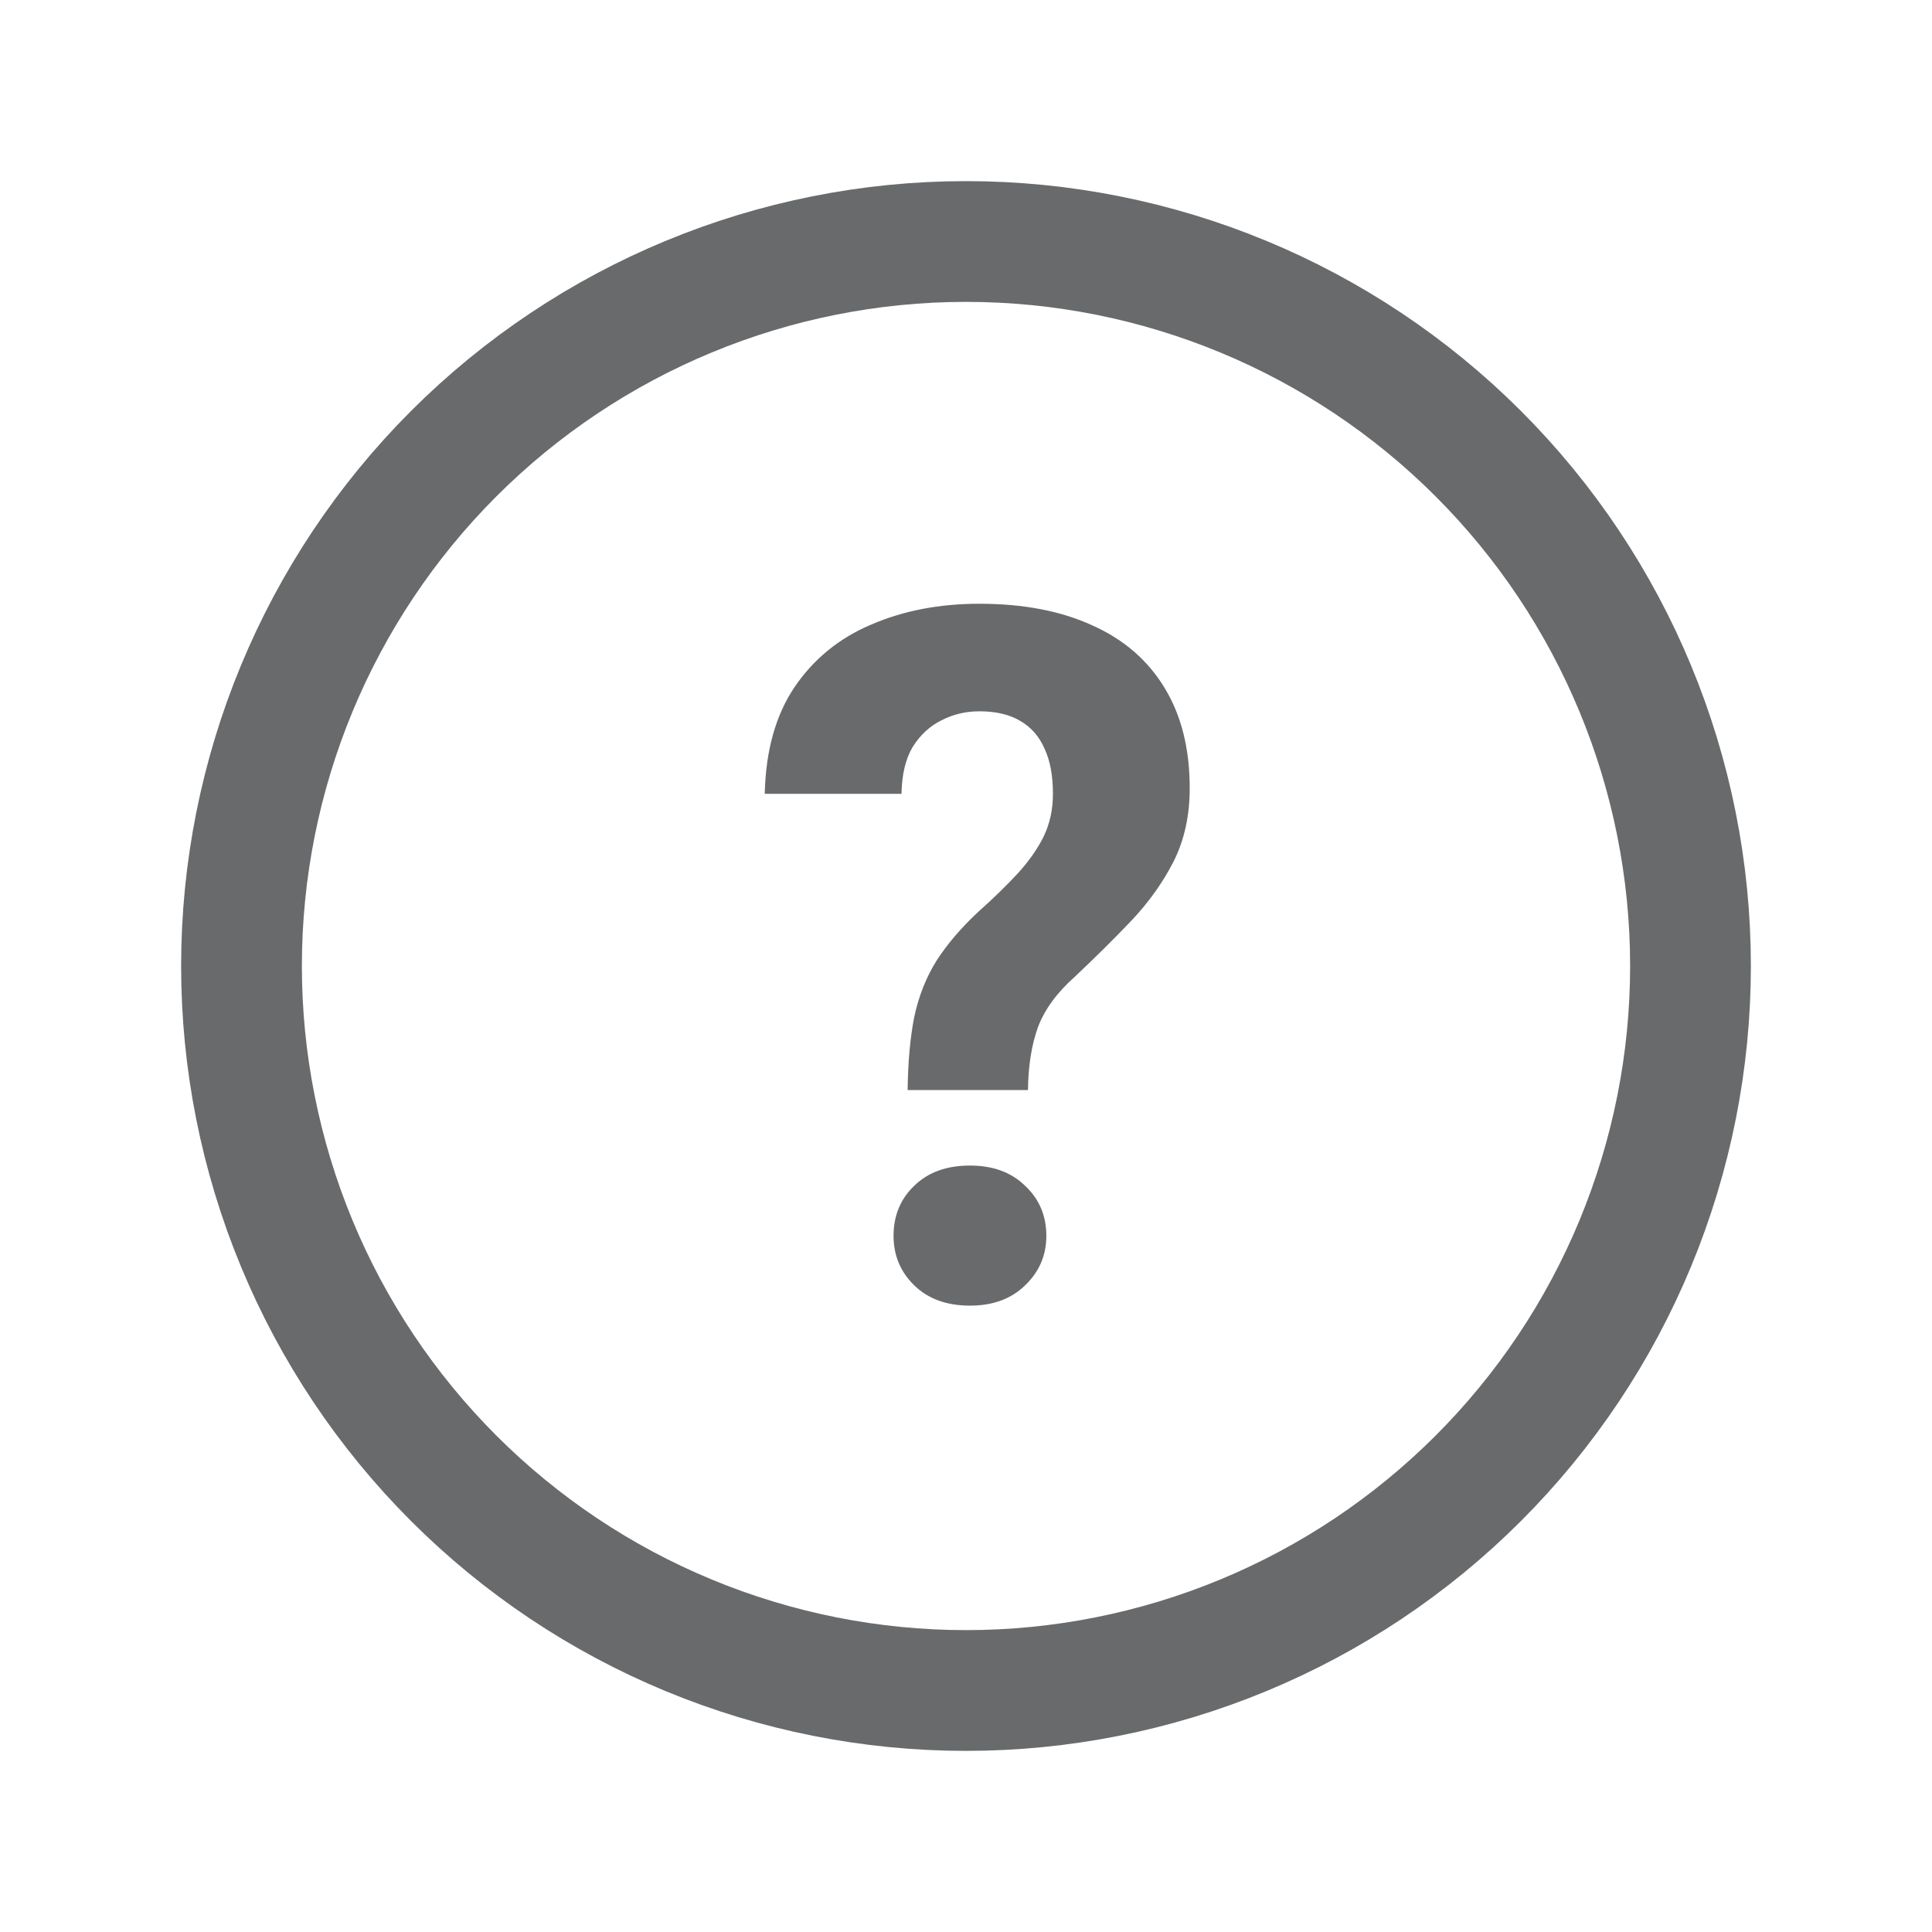 <svg width="24" height="24" viewBox="0 0 24 24" fill="none" xmlns="http://www.w3.org/2000/svg">
<g id="icon 24">
<path id="Vector" d="M21 12C21 13.182 20.767 14.352 20.315 15.444C19.863 16.536 19.2 17.528 18.364 18.364C17.528 19.2 16.536 19.863 15.444 20.315C14.352 20.767 13.182 21 12 21C10.818 21 9.648 20.767 8.556 20.315C7.464 19.863 6.472 19.2 5.636 18.364C4.8 17.528 4.137 16.536 3.685 15.444C3.233 14.352 3 13.182 3 12C3 9.613 3.948 7.324 5.636 5.636C7.324 3.948 9.613 3 12 3C14.387 3 16.676 3.948 18.364 5.636C20.052 7.324 21 9.613 21 12Z" stroke="#686A6B" stroke-width="1.5" stroke-linecap="round" stroke-linejoin="round"/>
<path id="?" d="M12.77 13.541H11.275C11.279 13.19 11.307 12.887 11.357 12.633C11.412 12.375 11.504 12.143 11.633 11.935C11.766 11.729 11.941 11.523 12.16 11.32C12.344 11.156 12.504 11 12.641 10.852C12.777 10.703 12.885 10.551 12.963 10.395C13.041 10.234 13.08 10.057 13.08 9.861C13.08 9.635 13.045 9.447 12.975 9.299C12.908 9.146 12.807 9.031 12.67 8.953C12.537 8.875 12.369 8.836 12.166 8.836C11.998 8.836 11.842 8.873 11.697 8.947C11.553 9.018 11.434 9.127 11.34 9.275C11.25 9.424 11.203 9.619 11.199 9.861H9.5C9.512 9.326 9.635 8.885 9.869 8.537C10.107 8.186 10.426 7.926 10.824 7.758C11.223 7.586 11.67 7.5 12.166 7.5C12.713 7.5 13.182 7.59 13.572 7.77C13.963 7.945 14.262 8.205 14.469 8.549C14.676 8.889 14.779 9.303 14.779 9.791C14.779 10.131 14.713 10.434 14.58 10.699C14.447 10.961 14.273 11.205 14.059 11.432C13.844 11.658 13.607 11.893 13.35 12.135C13.127 12.334 12.975 12.543 12.893 12.762C12.815 12.98 12.773 13.24 12.77 13.541ZM11.1 15.352C11.1 15.102 11.185 14.895 11.357 14.73C11.529 14.562 11.76 14.479 12.049 14.479C12.334 14.479 12.562 14.562 12.734 14.73C12.91 14.895 12.998 15.102 12.998 15.352C12.998 15.594 12.91 15.799 12.734 15.967C12.562 16.135 12.334 16.219 12.049 16.219C11.76 16.219 11.529 16.135 11.357 15.967C11.185 15.799 11.1 15.594 11.1 15.352Z" fill="#686A6B"/>
</g>
</svg>
